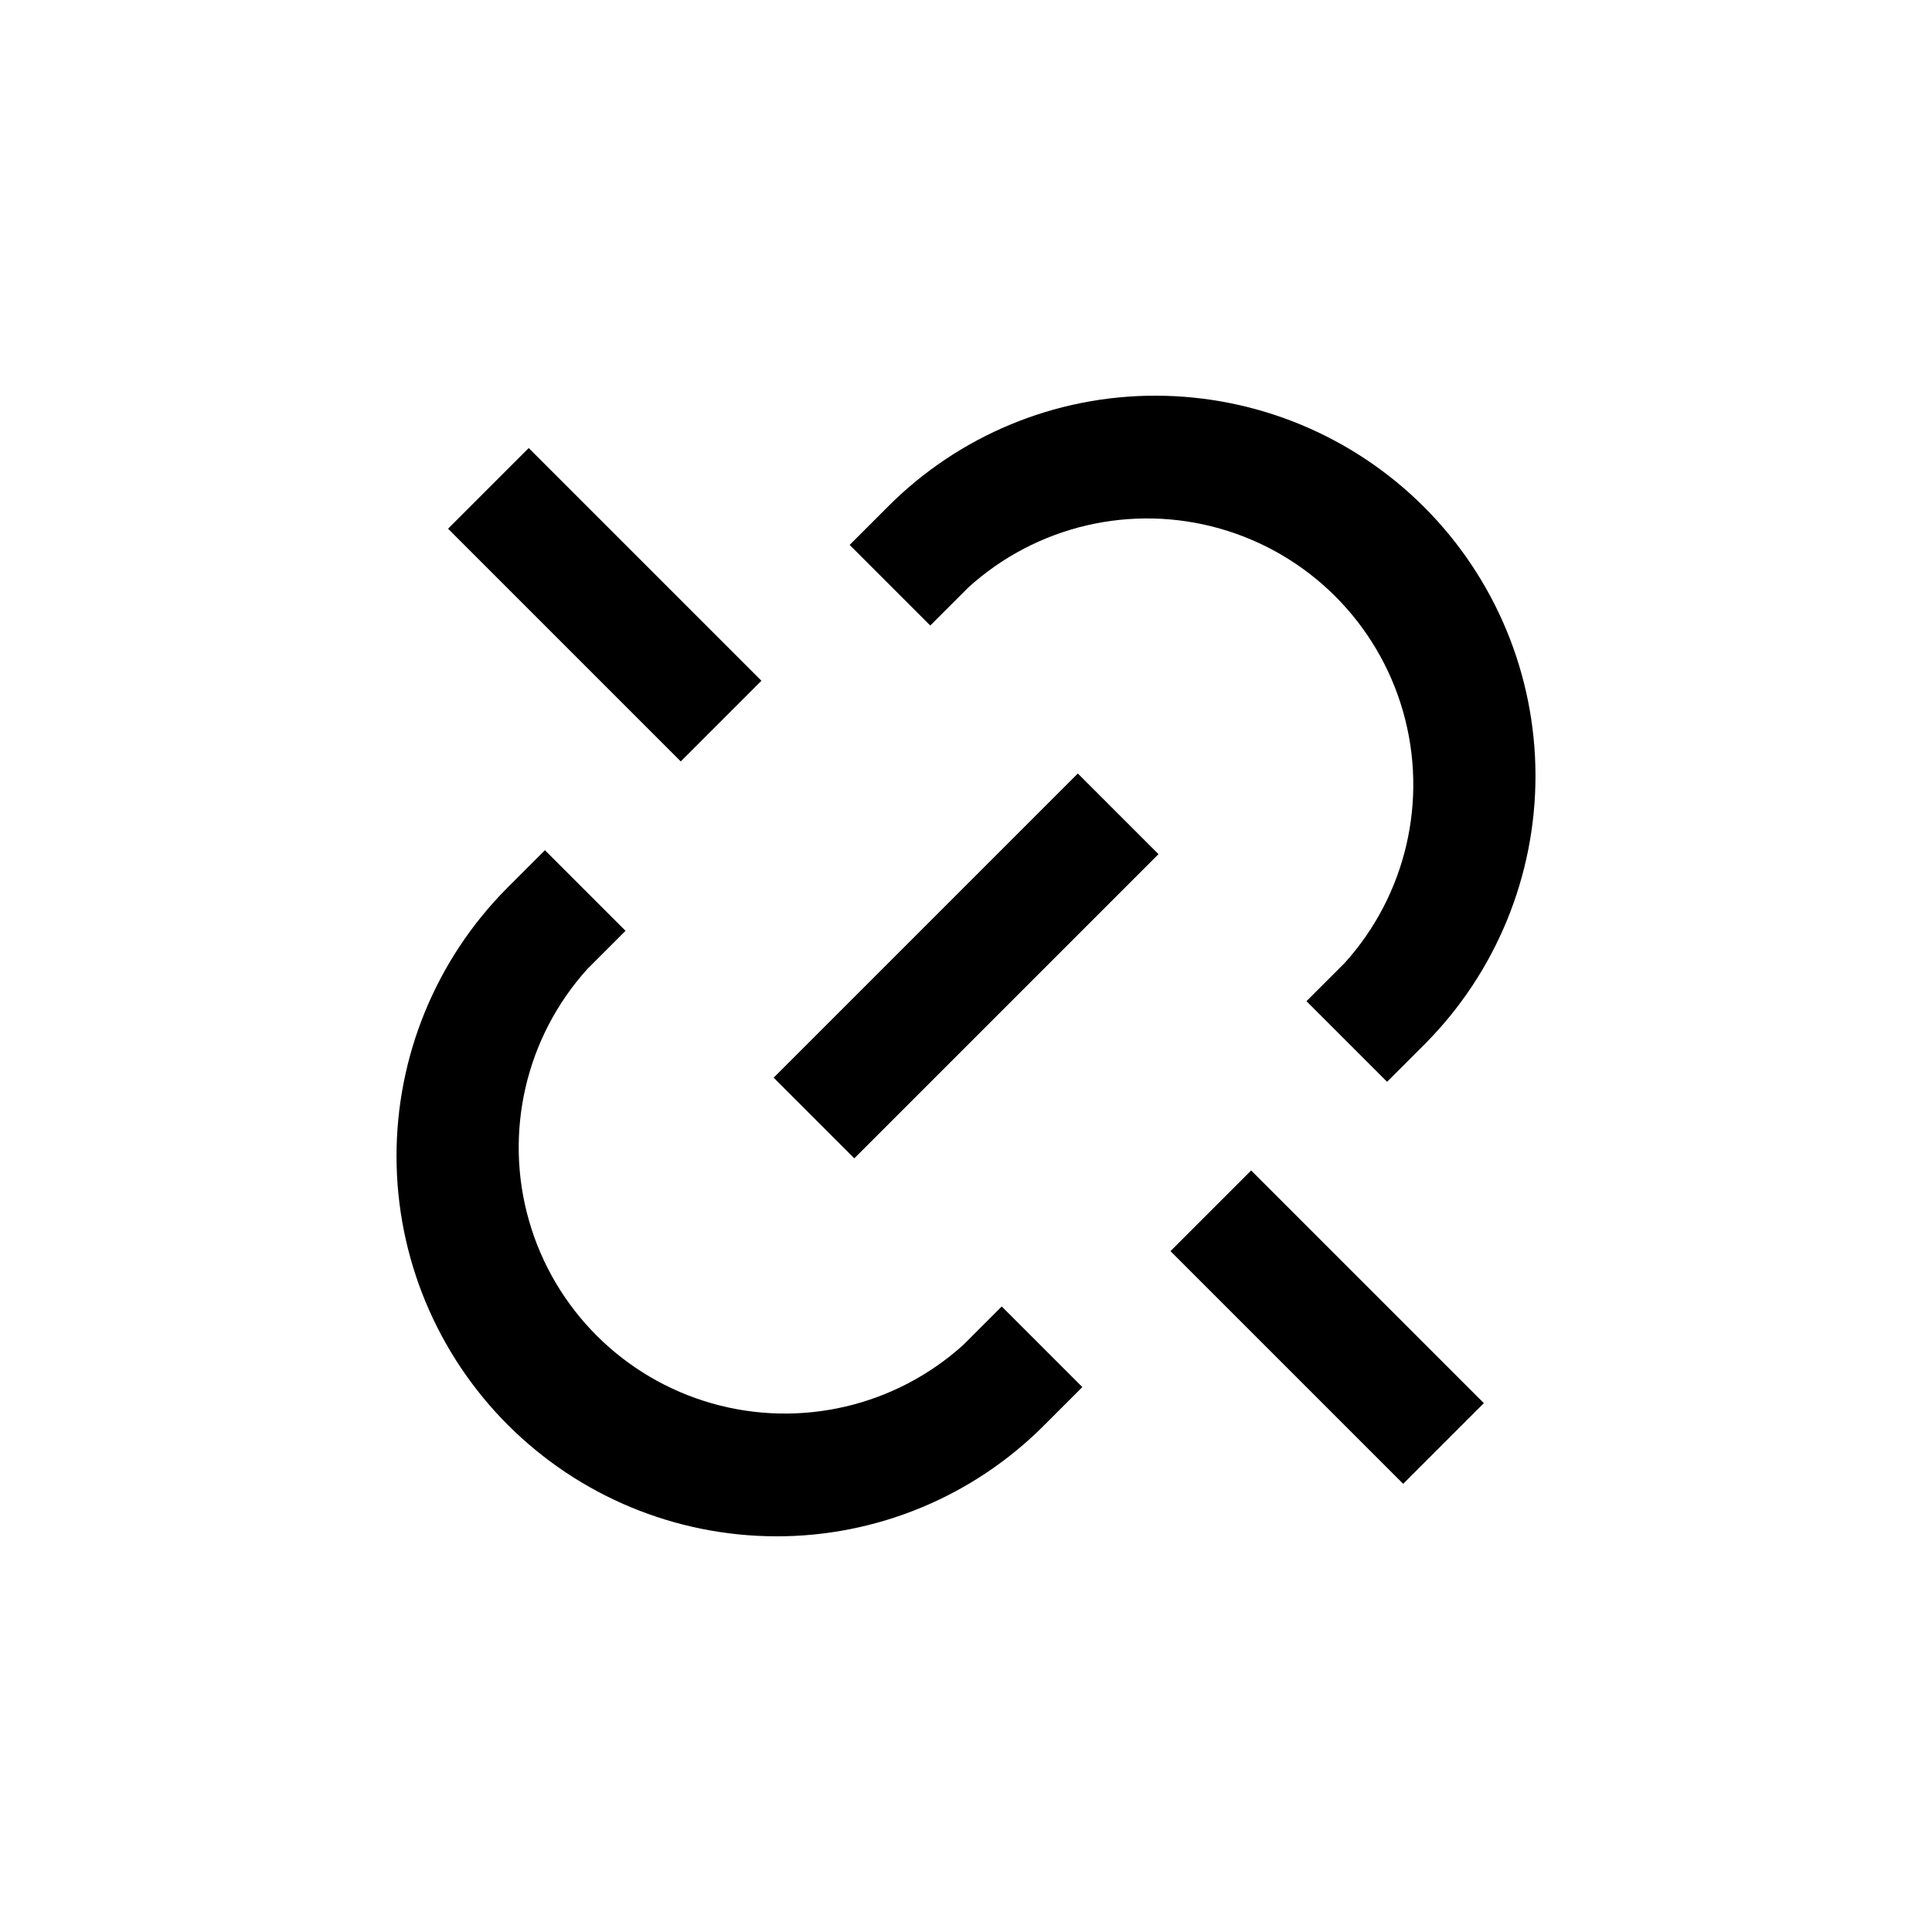<?xml version="1.0" encoding="UTF-8"?>
<!-- Uploaded to: SVG Find, www.svgfind.com, Generator: SVG Find Mixer Tools -->
<svg fill="#000000" width="800px" height="800px" version="1.1" viewBox="144 144 512 512" xmlns="http://www.w3.org/2000/svg">
 <g>
  <path d="m450.38 248.86c-26.695-0.07-52.312 10.543-71.137 29.473l-10.078 10.078 21.363 21.363 10.078-10.078h-0.004c18.051-16.383 43.277-22.281 66.719-15.605 23.445 6.676 41.777 24.984 48.488 48.414 6.711 23.434 0.852 48.668-15.5 66.742l-10.078 10.078 21.363 21.363 10.078-10.078h-0.004c18.777-18.918 29.297-44.508 29.25-71.16-0.043-26.656-10.648-52.207-29.492-71.059-18.844-18.855-44.391-29.473-71.047-29.531z"/>
  <path d="m349.62 551.14c26.699 0.07 52.312-10.543 71.137-29.473l10.078-10.078-21.363-21.363-10.078 10.078 0.004 0.004c-18.051 16.379-43.277 22.277-66.719 15.602-23.441-6.676-41.777-24.98-48.488-48.414-6.711-23.43-0.852-48.668 15.504-66.742l10.078-10.078-21.363-21.363-10.078 10.078v0.004c-18.777 18.914-29.297 44.504-29.25 71.156 0.047 26.656 10.652 52.207 29.496 71.062 18.844 18.852 44.387 29.469 71.043 29.527z"/>
  <path d="m349.02 429.6 80.617-80.617 21.375 21.375-80.617 80.617z"/>
  <path d="m454.19 475.56 21.375-21.375 61.668 61.668-21.375 21.375z"/>
  <path d="m262.74 284.11 21.375-21.375 61.668 61.668-21.375 21.375z"/>
 </g>
</svg>